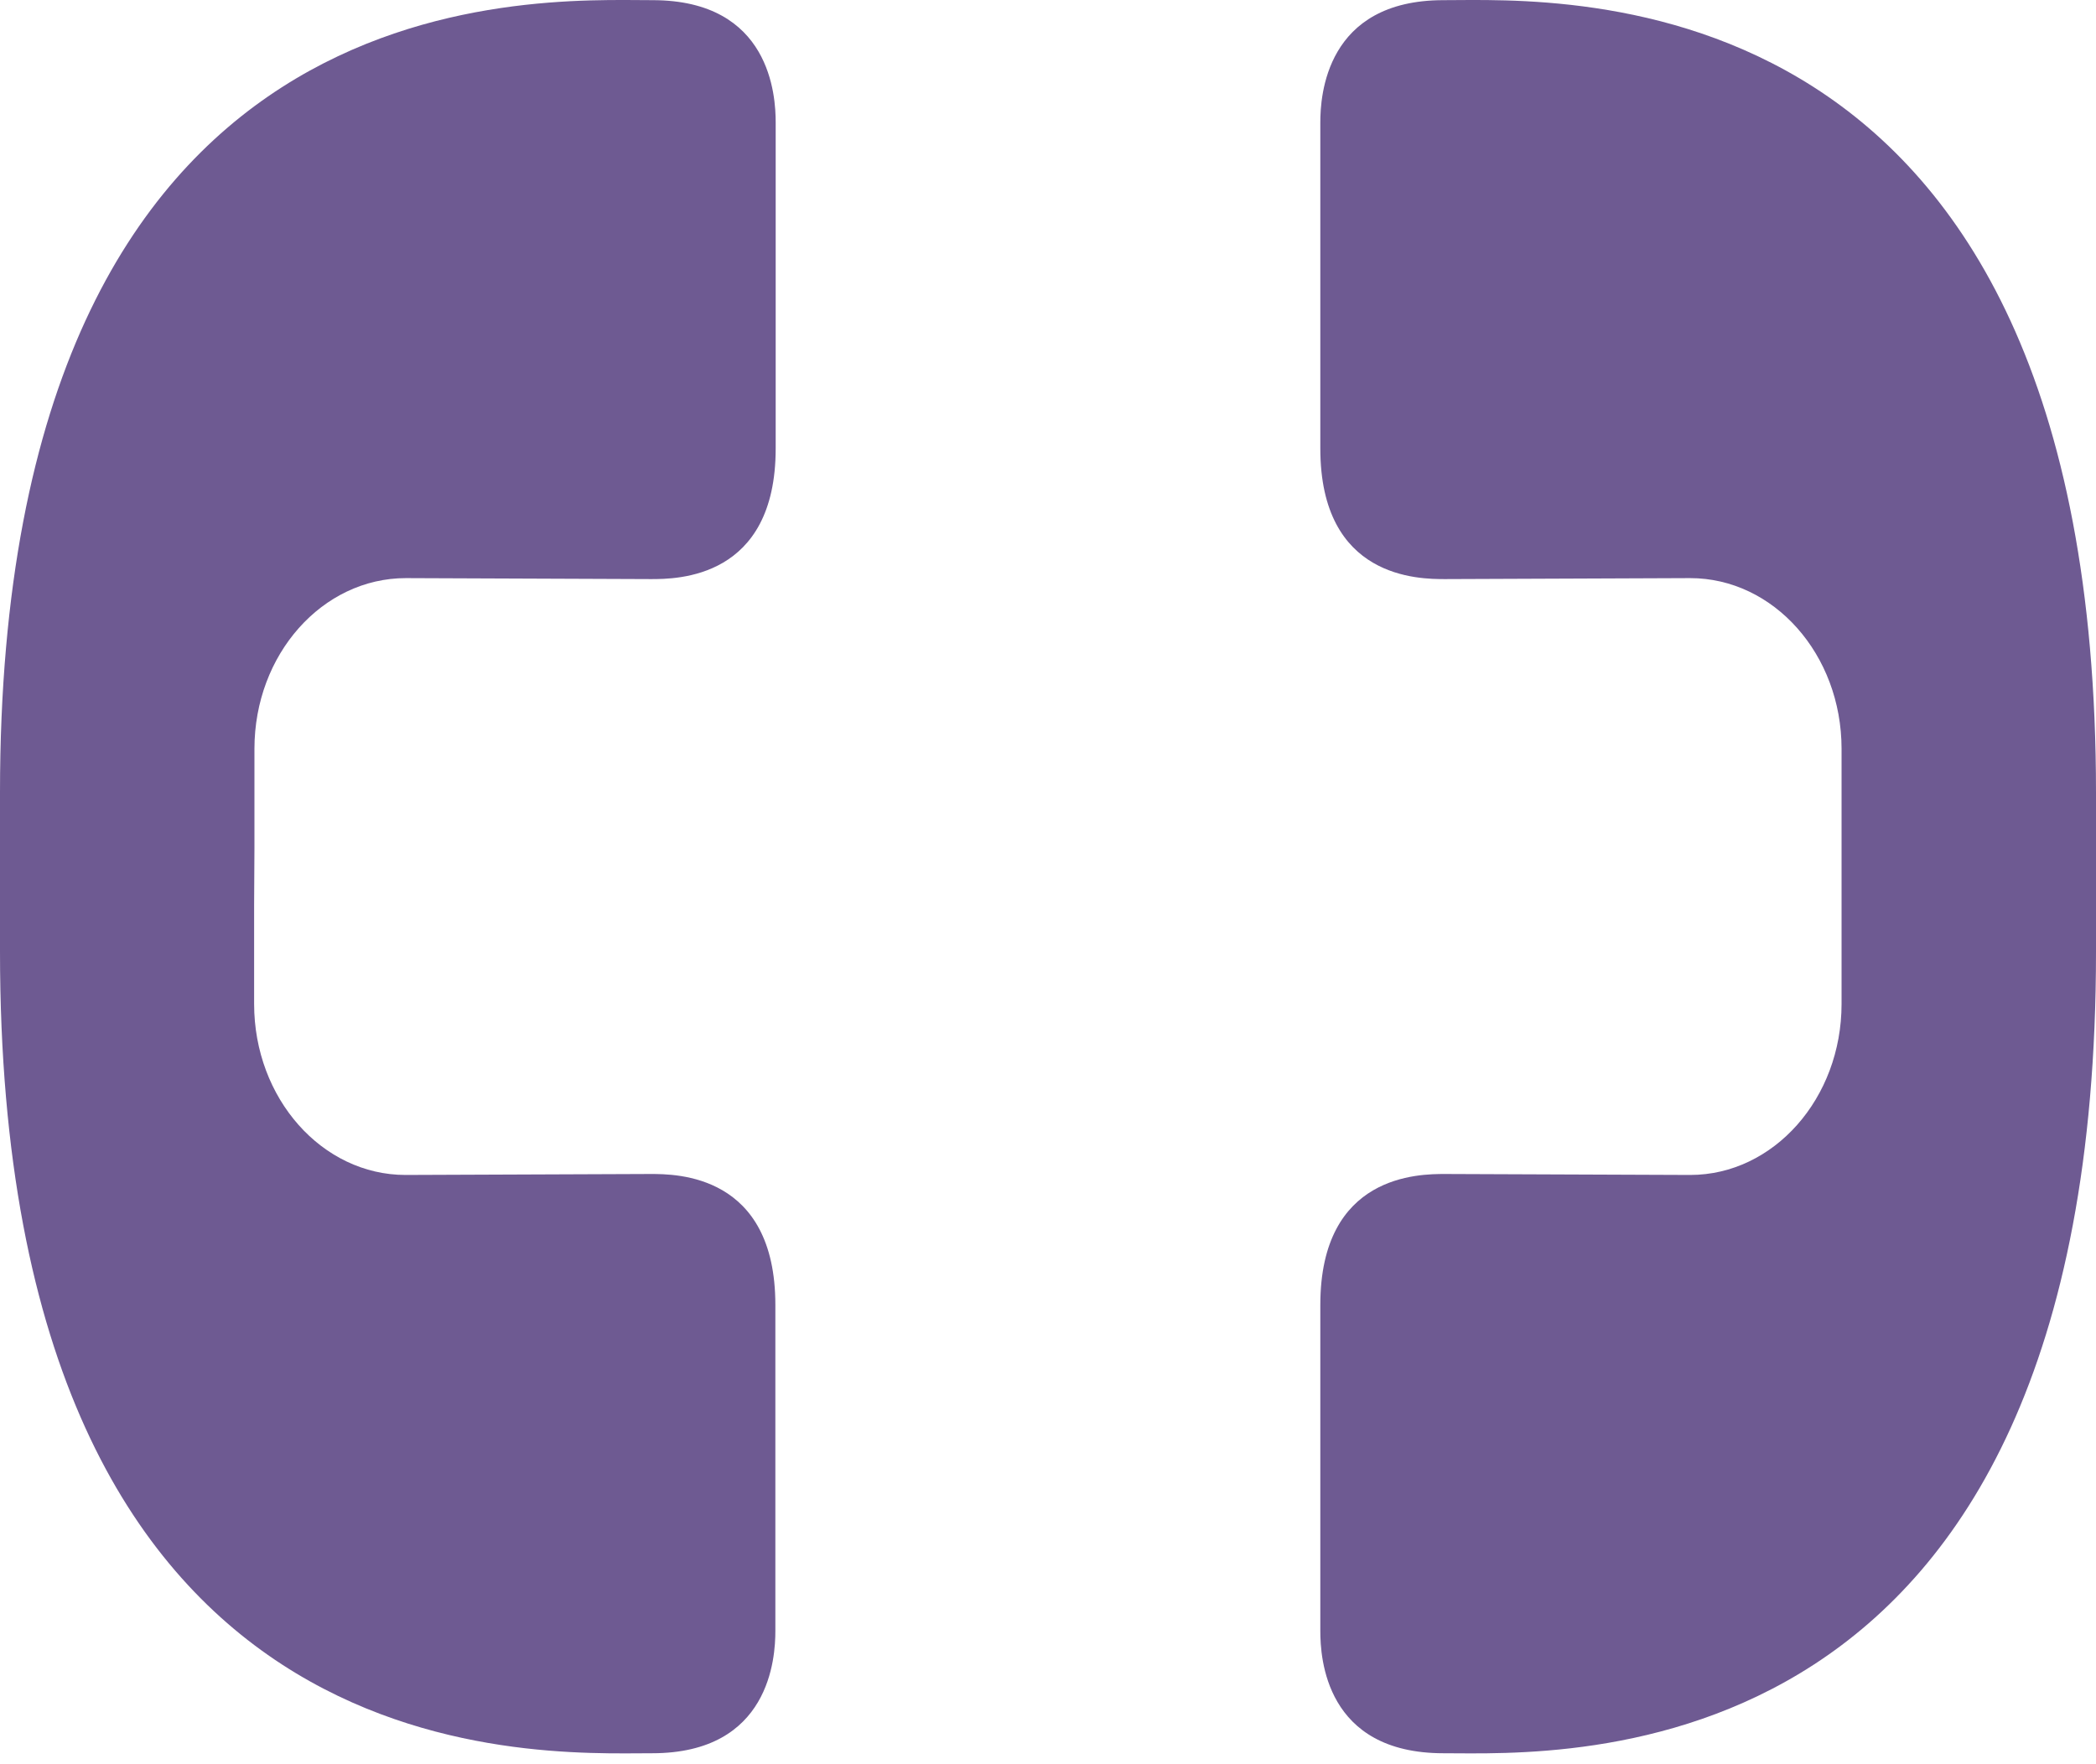 <svg width="158" height="133" viewBox="0 0 158 133" fill="none" xmlns="http://www.w3.org/2000/svg">
<path d="M138.82 63.963V75.677C138.82 82.799 133.7 88.57 127.404 88.57L108.934 88.497C106.999 88.497 99.528 88.497 99.528 98.369V122.952C99.528 124.941 99.895 132.162 108.812 132.162C117.728 132.162 158 134.446 158 71.748V59.763C158 -2.394 117.704 0.012 108.812 0.012C99.92 0.012 99.528 7.257 99.528 9.222V33.805C99.528 43.653 106.999 43.653 108.934 43.653L127.404 43.579C133.7 43.579 138.82 49.326 138.82 56.448V68.187" fill="#6E5A92"/>
<path d="M19.156 63.963V75.677C19.156 82.799 24.276 88.57 30.571 88.57L49.041 88.497C50.976 88.497 58.448 88.497 58.448 98.369V122.952C58.448 124.941 58.056 132.162 49.164 132.162C40.272 132.162 0 134.446 0 71.723V59.739C0 -2.394 40.272 0.012 49.188 0.012C58.105 0.012 58.472 7.257 58.472 9.222V33.805C58.472 43.653 51.001 43.653 49.066 43.653L30.596 43.579C24.3 43.579 19.18 49.326 19.18 56.448V68.187" fill="#6E5A92"/>
</svg>

